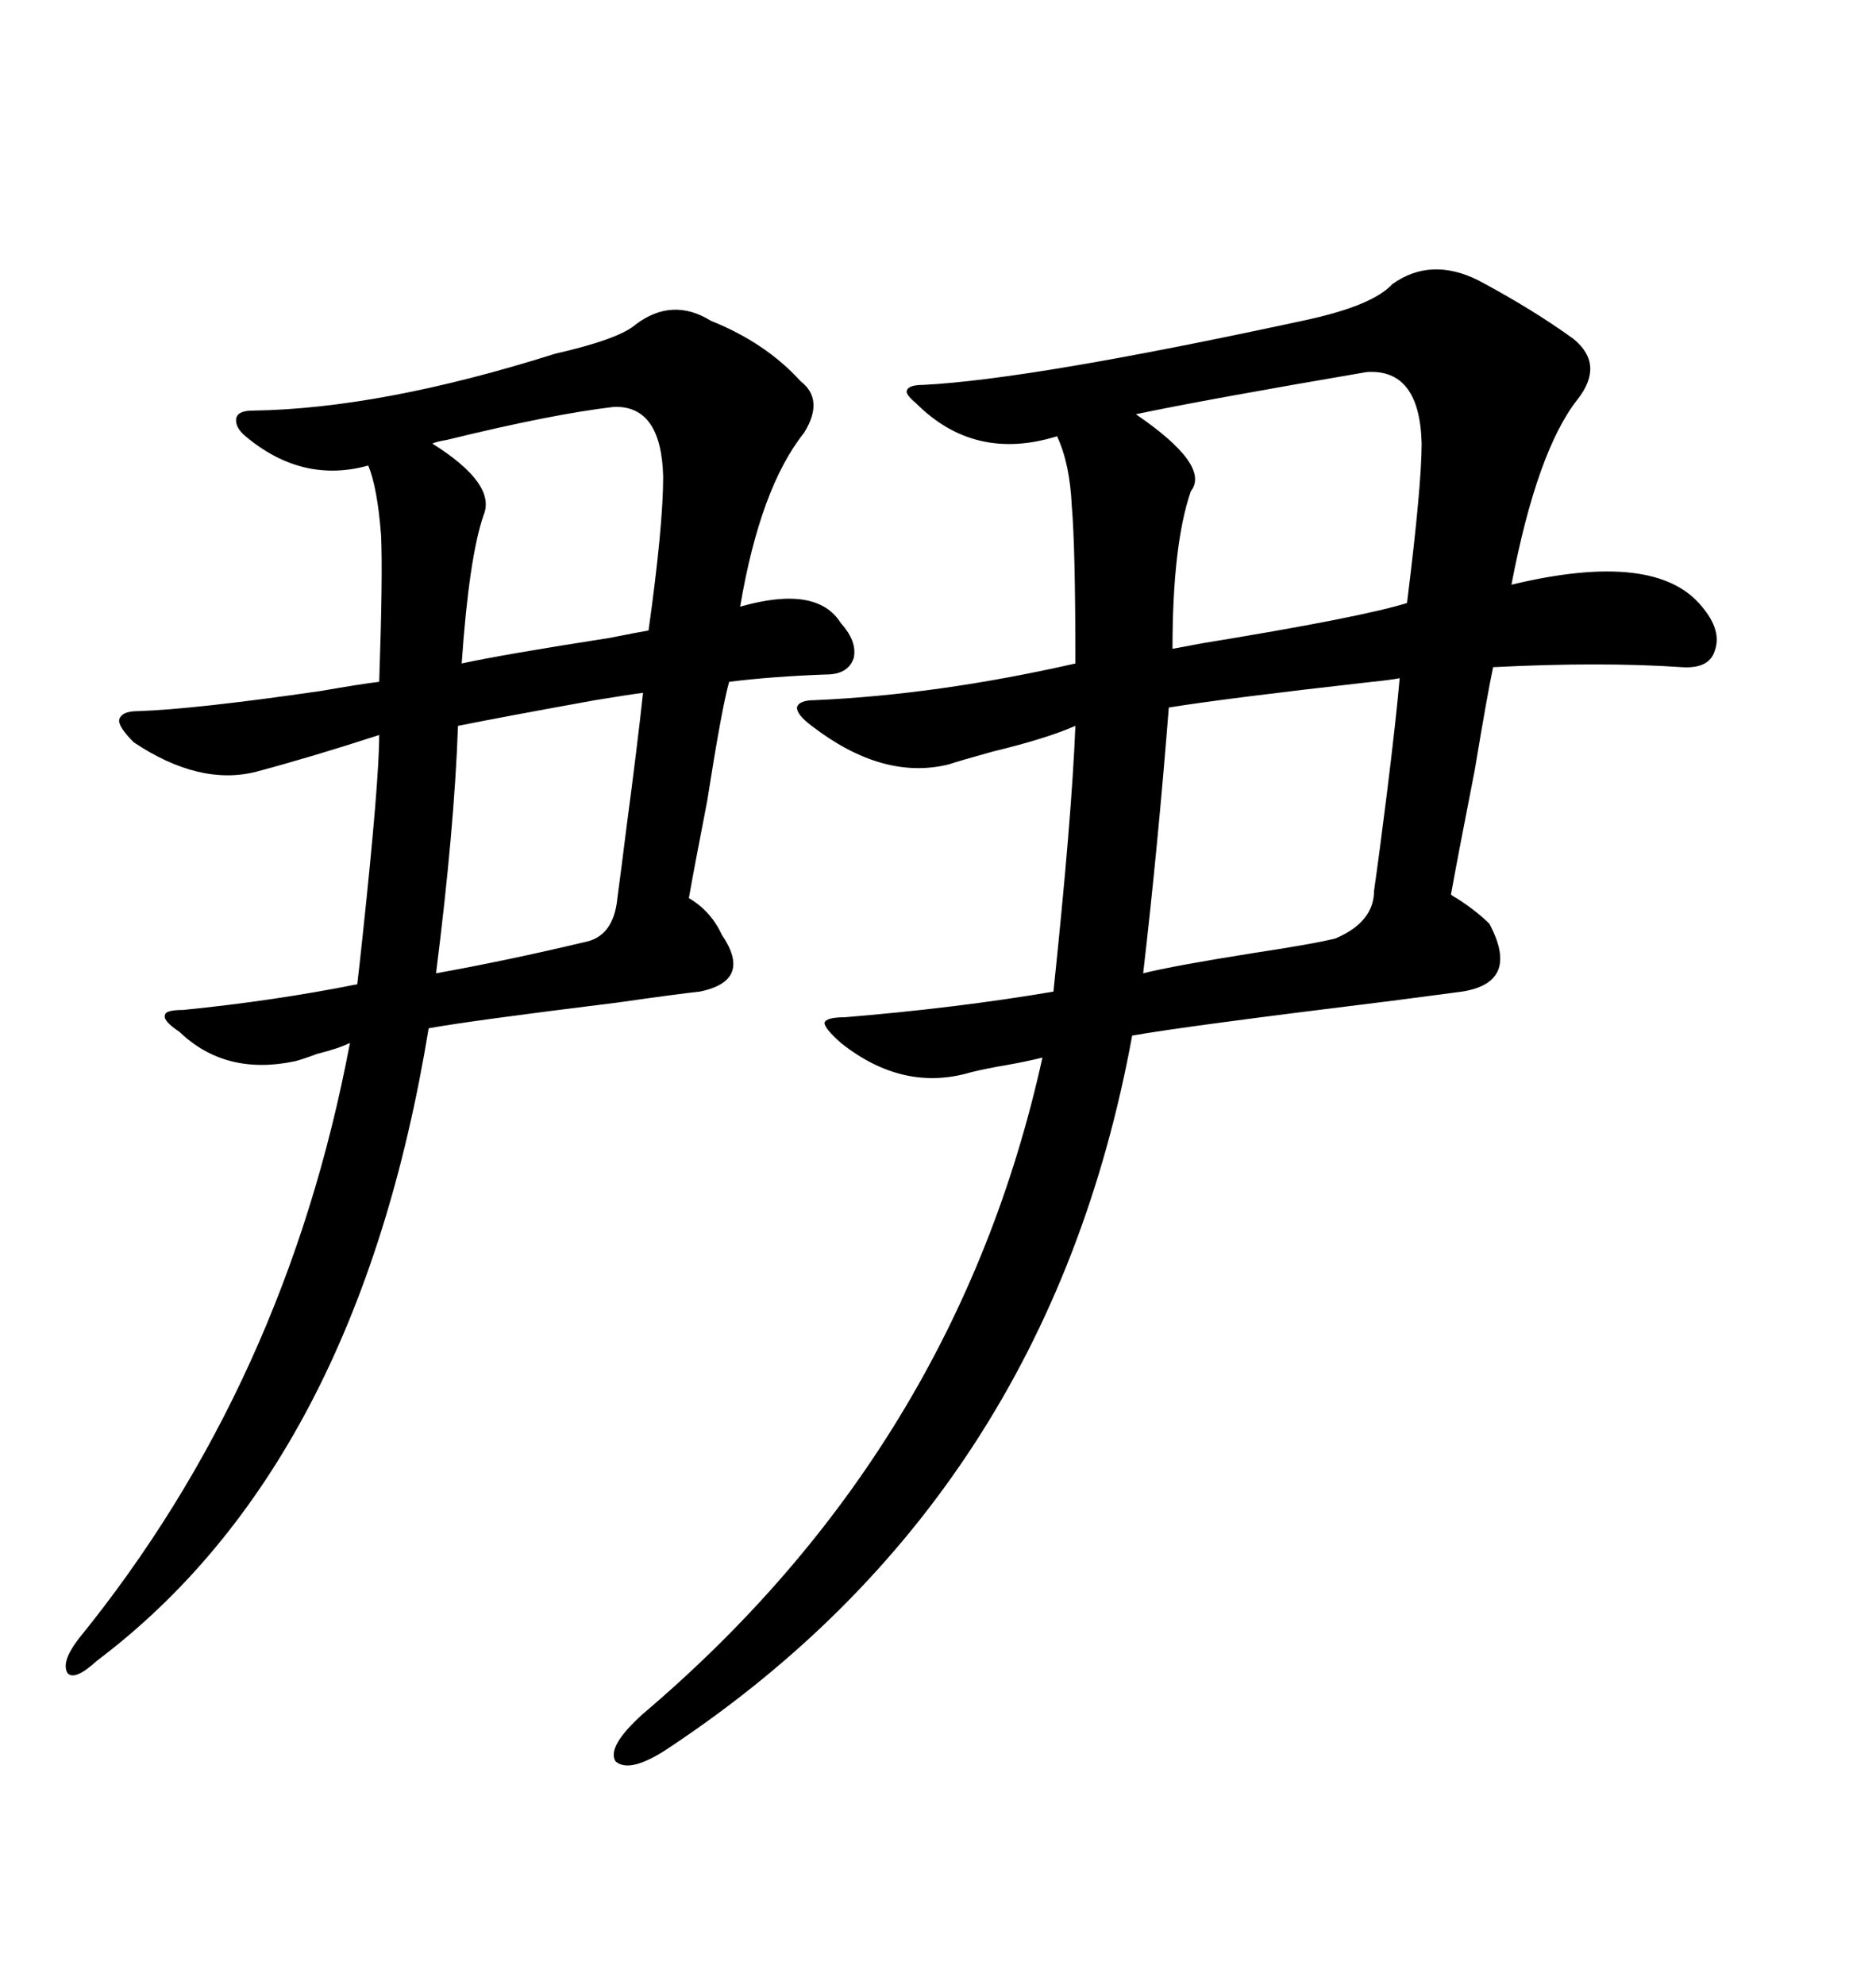 <svg xmlns="http://www.w3.org/2000/svg" xmlns:xlink="http://www.w3.org/1999/xlink" width="300" height="317.285"><path d="M222.66 45.41L222.66 45.41Q228.81 41.02 236.43 44.82L236.43 44.82Q245.21 49.51 251.66 54.20L251.66 54.20Q256.64 58.30 252.25 63.87L252.25 63.87Q245.80 72.07 241.70 93.46L241.70 93.46Q264.84 87.89 272.17 96.97L272.17 96.97Q275.39 100.78 274.22 104.00L274.22 104.00Q273.34 106.93 268.95 106.64L268.95 106.64Q256.05 105.76 238.77 106.64L238.77 106.64Q237.89 110.74 235.84 123.05L235.84 123.05Q233.20 136.52 232.03 142.97L232.03 142.97Q232.32 143.26 232.91 143.55L232.91 143.55Q236.13 145.61 238.18 147.66L238.18 147.66Q243.16 157.03 233.79 158.50L233.79 158.50Q231.45 158.79 222.66 159.96L222.66 159.96Q189.26 164.06 181.05 165.53L181.05 165.53Q167.58 239.06 107.23 279.20L107.23 279.20Q100.78 283.59 98.44 281.54L98.44 281.54Q96.97 279.20 102.83 273.93L102.83 273.93Q152.93 231.45 166.70 169.04L166.70 169.04Q164.36 169.63 161.13 170.21L161.13 170.21Q157.62 170.80 155.27 171.39L155.27 171.39Q144.43 174.61 134.47 166.70L134.47 166.70Q131.84 164.36 131.84 163.48L131.84 163.48Q132.13 162.60 135.06 162.60L135.06 162.60Q152.93 161.13 168.46 158.50L168.46 158.50Q171.39 130.66 171.97 116.02L171.97 116.02Q167.29 118.07 158.79 120.12L158.79 120.12Q153.52 121.58 151.76 122.17L151.76 122.17Q141.21 124.80 129.79 116.02L129.79 116.02Q127.44 114.26 127.44 113.09L127.44 113.09Q127.73 111.91 130.37 111.91L130.37 111.91Q150 111.04 171.97 106.05L171.97 106.05Q171.97 87.30 171.39 80.86L171.39 80.86Q171.09 74.12 169.04 69.73L169.04 69.73Q155.86 73.83 146.48 64.45L146.48 64.45Q144.73 62.99 145.02 62.40L145.02 62.40Q145.31 61.52 147.66 61.52L147.66 61.52Q164.94 60.64 208.30 51.27L208.30 51.27Q219.43 48.93 222.66 45.41ZM101.66 51.86L101.66 51.86Q107.52 47.46 113.67 51.27L113.67 51.27Q122.46 54.79 128.03 60.94L128.03 60.94Q131.84 63.87 128.61 69.14L128.61 69.14Q121.58 77.93 118.36 96.97L118.36 96.97Q130.66 93.46 134.47 99.61L134.47 99.61Q137.11 102.54 136.52 105.18L136.52 105.18Q135.64 107.81 132.13 107.81L132.13 107.81Q123.63 108.11 116.60 108.98L116.60 108.98Q115.43 113.09 113.09 128.03L113.09 128.03Q111.04 138.57 110.16 143.55L110.16 143.55Q113.67 145.61 115.43 149.41L115.43 149.41Q120.41 156.74 111.91 158.50L111.91 158.50Q108.98 158.79 98.73 160.25L98.73 160.25Q75 163.18 68.55 164.36L68.55 164.36Q57.13 234.08 15.53 265.43L15.53 265.43Q12.01 268.65 10.84 267.48L10.84 267.48Q9.67 265.72 12.60 261.91L12.60 261.91Q45.70 221.19 55.96 166.70L55.96 166.70Q54.20 167.58 50.68 168.46L50.68 168.46Q48.34 169.34 47.17 169.63L47.17 169.63Q36.04 171.97 28.71 164.94L28.71 164.94Q26.07 163.18 26.37 162.30L26.37 162.30Q26.37 161.43 29.30 161.43L29.30 161.43Q43.95 159.96 57.13 157.32L57.13 157.32Q57.42 154.98 58.01 149.41L58.01 149.41Q60.64 124.80 60.64 117.48L60.64 117.48Q49.80 121.00 41.02 123.34L41.02 123.34Q31.93 125.68 21.39 118.65L21.39 118.65Q19.04 116.31 19.04 115.14L19.04 115.14Q19.34 113.67 21.97 113.67L21.97 113.67Q31.05 113.38 51.27 110.45L51.27 110.45Q58.01 109.28 60.64 108.98L60.64 108.98Q61.23 91.99 60.94 85.55L60.94 85.55Q60.35 77.93 58.89 74.41L58.89 74.41Q48.34 77.34 39.26 69.73L39.26 69.73Q37.50 68.26 37.79 66.80L37.79 66.80Q38.09 65.63 40.43 65.63L40.43 65.63Q60.94 65.33 88.77 56.54L88.77 56.54Q99.02 54.20 101.66 51.86ZM218.55 59.47L218.55 59.47Q192.77 63.87 181.64 66.21L181.64 66.21Q193.65 74.41 190.43 78.52L190.43 78.52Q187.50 87.01 187.50 103.71L187.50 103.71Q188.96 103.42 192.19 102.83L192.19 102.83Q217.38 98.73 225 96.39L225 96.39Q227.34 77.64 227.34 70.90L227.34 70.90Q227.05 58.89 218.55 59.47ZM223.83 108.40L223.83 108.40Q222.36 108.69 219.43 108.98L219.43 108.98Q196.00 111.62 186.91 113.09L186.91 113.09Q185.16 135.35 182.81 155.57L182.81 155.57Q187.50 154.39 200.39 152.34L200.39 152.34Q210.06 150.88 213.57 150L213.57 150Q219.73 147.36 219.73 142.38L219.73 142.38Q220.61 136.23 221.78 126.86L221.78 126.86Q223.24 115.14 223.83 108.40ZM102.83 110.74L102.83 110.74Q100.49 111.04 95.21 111.91L95.21 111.91Q80.57 114.55 73.24 116.02L73.24 116.02Q72.66 132.42 69.73 155.57L69.73 155.57Q81.15 153.52 93.46 150.59L93.46 150.59Q98.14 149.71 98.73 143.55L98.73 143.55Q99.32 139.16 100.20 132.13L100.20 132.13Q101.95 118.95 102.83 110.74ZM98.14 65.04L98.14 65.04Q88.18 66.21 71.48 70.31L71.48 70.31Q69.73 70.61 69.14 70.90L69.14 70.90Q79.39 77.34 77.34 82.32L77.34 82.32Q75 89.06 73.83 106.05L73.83 106.05Q80.57 104.59 97.56 101.95L97.56 101.95Q101.95 101.07 103.71 100.78L103.71 100.78Q106.05 84.08 106.05 76.17L106.05 76.17Q105.76 64.75 98.14 65.04Z"/></svg>